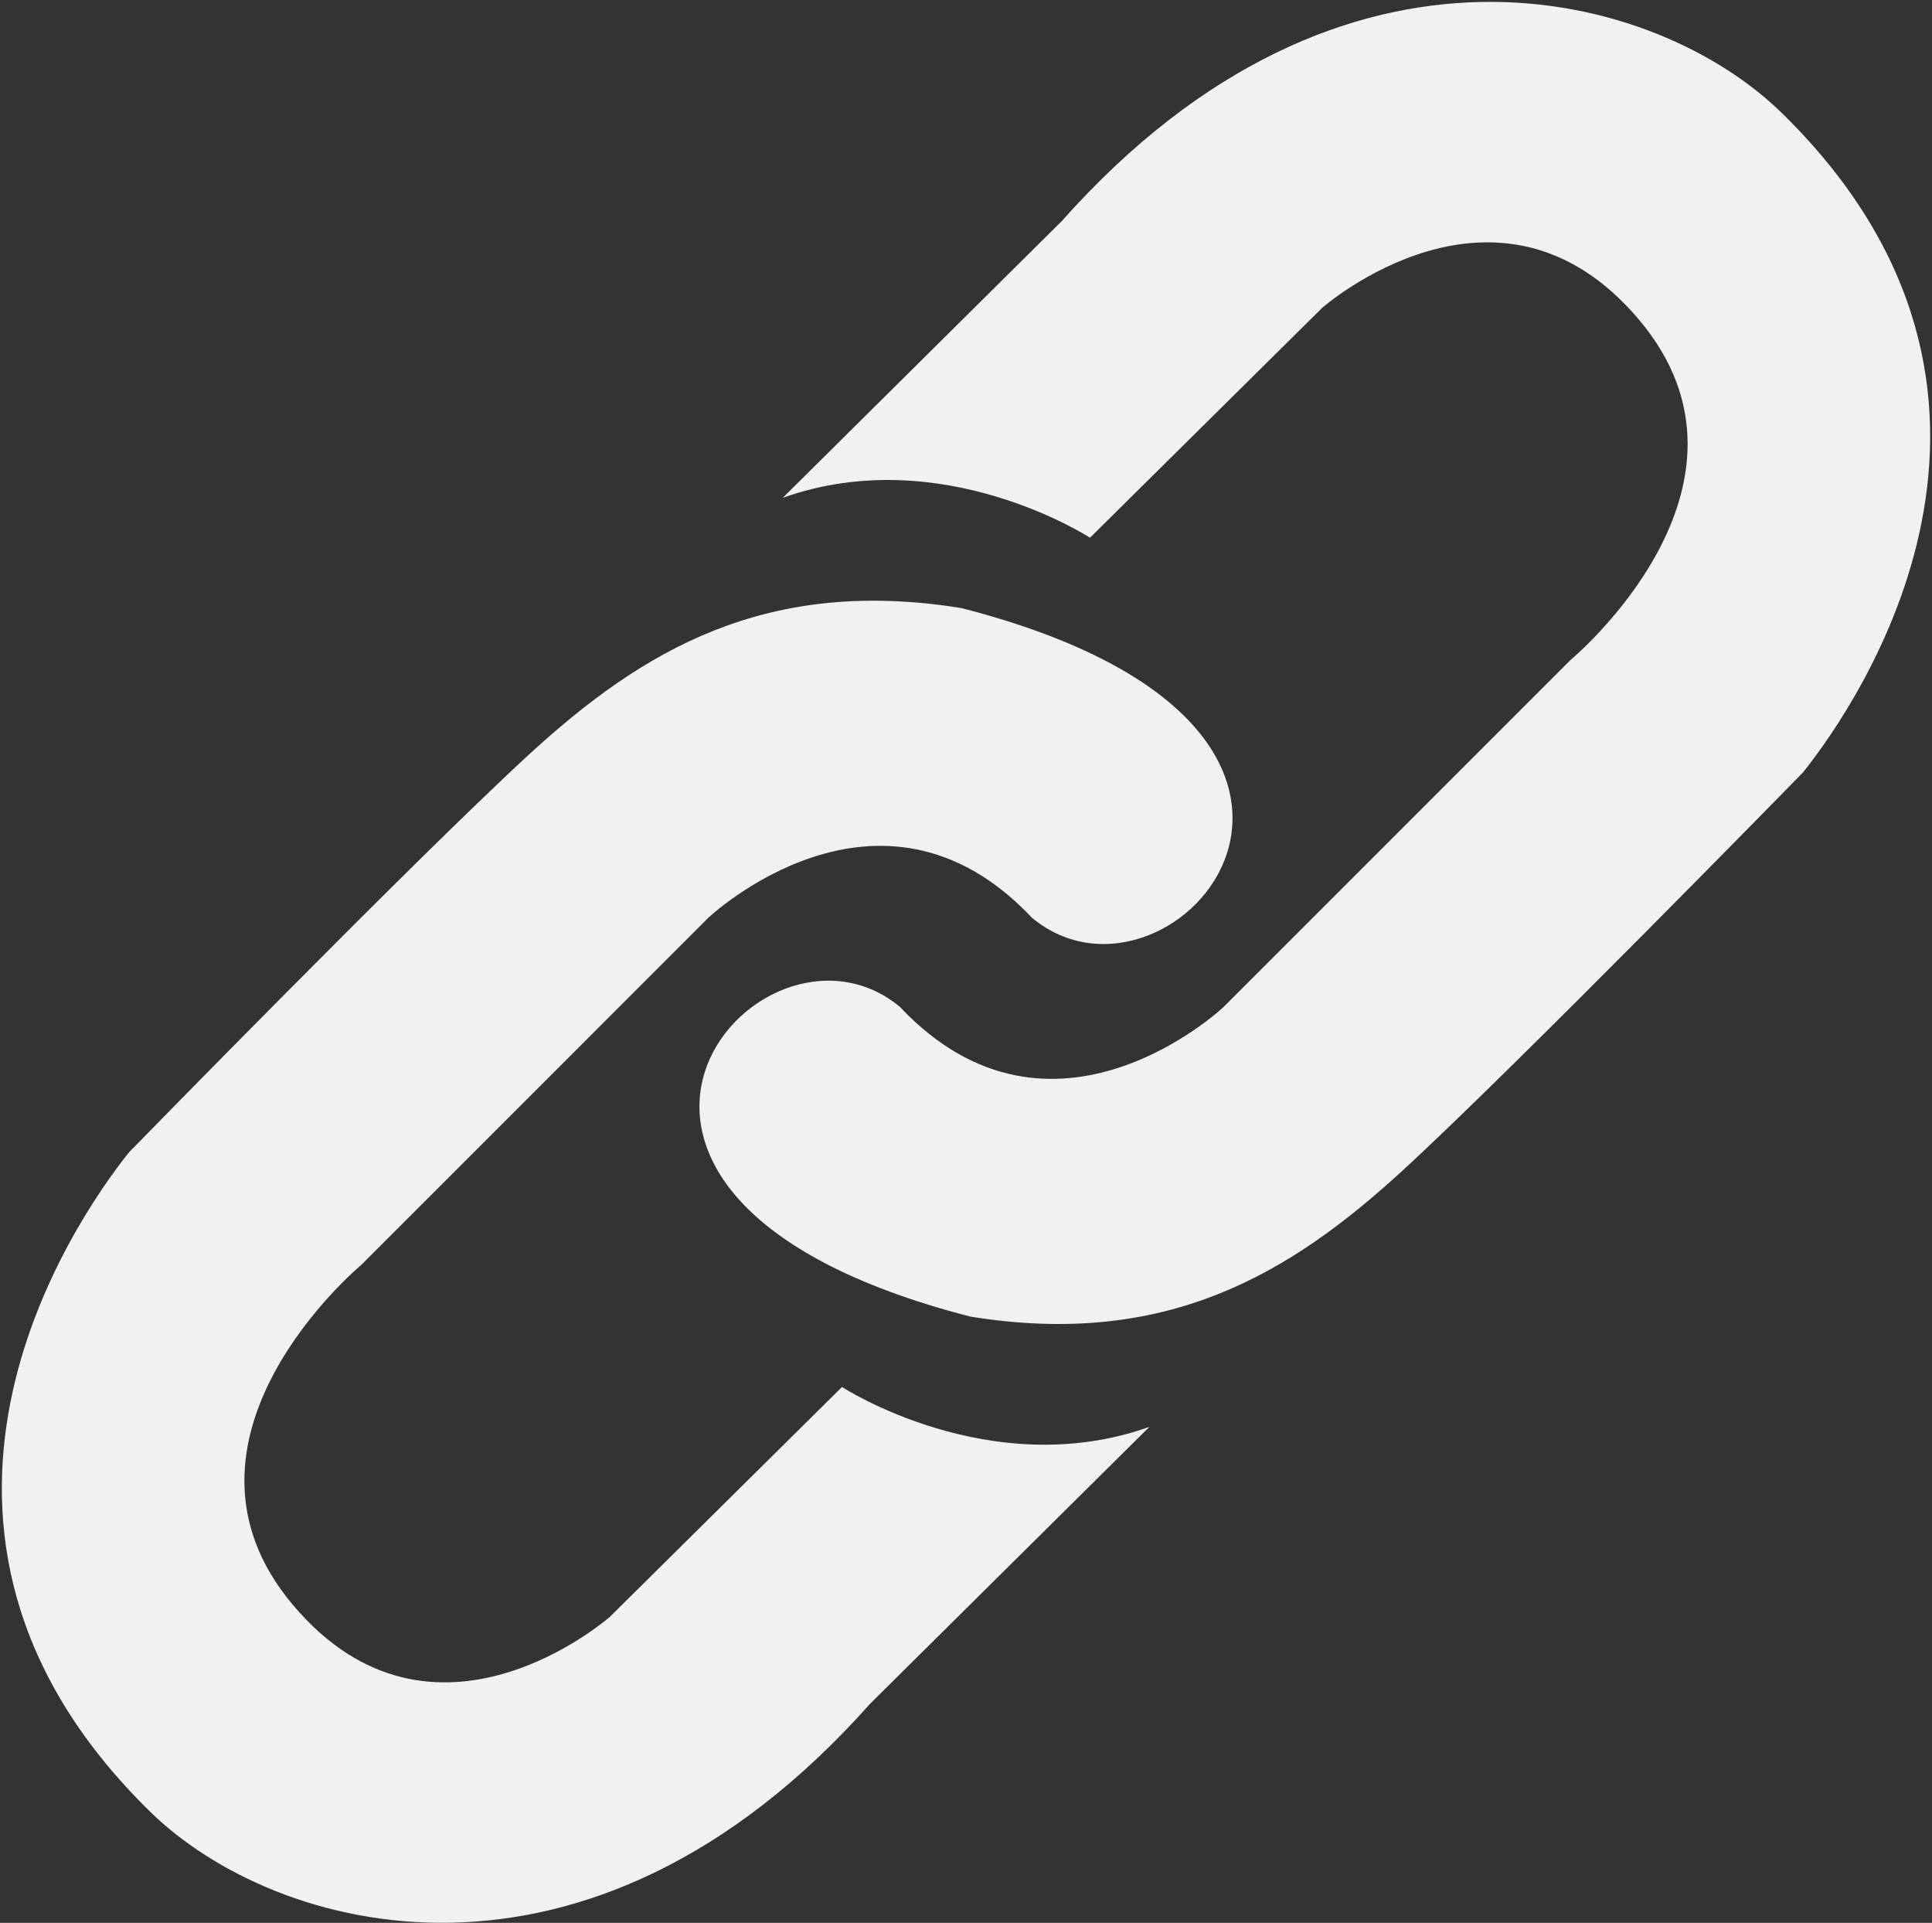 <svg width="1022" height="1017" viewBox="0 0 1022 1017" fill="none" xmlns="http://www.w3.org/2000/svg">
<rect x="0" y="0" width="1022" height="1017" fill="#333333" stroke="none"/>
<path d="M445.41 733.59L322.57 855.19C322.57 855.19 229.5 937.09 155.06 848.99C80.62 760.89 191.06 669.07 191.06 669.07L374.68 485.43C374.68 485.43 465.26 399.81 545.91 485.43C620.26 547.26 759.33 386.17 508.69 321.64C405.18 304.89 339.94 344 280.38 398.57C220.82 453.14 68.2 609.51 68.2 609.51C38.32 646.94 -72.94 809.07 79.37 958.18C145.46 1022.89 310.88 1069.18 460.3 901.1L608 754.69C523.89 784.67 445.41 733.59 445.41 733.59Z" fill="#F1F1F2"/>
<path d="M942.63 59.82C876.54 -4.89 711.12 -51.23 561.7 116.9L414.05 263.31C498.11 233.31 576.59 284.41 576.59 284.41L699.43 162.81C699.43 162.81 792.5 80.91 866.94 169.01C941.38 257.11 830.94 348.93 830.94 348.93L647.3 532.57C647.3 532.57 556.72 618.19 476.07 532.57C401.72 470.74 262.65 631.83 513.29 696.36C616.8 713.11 682.04 674.02 741.6 619.43C801.16 564.84 953.8 408.49 953.8 408.49C983.68 371.06 1094.94 208.93 942.63 59.82Z" fill="#F1F1F2"/>
</svg>
